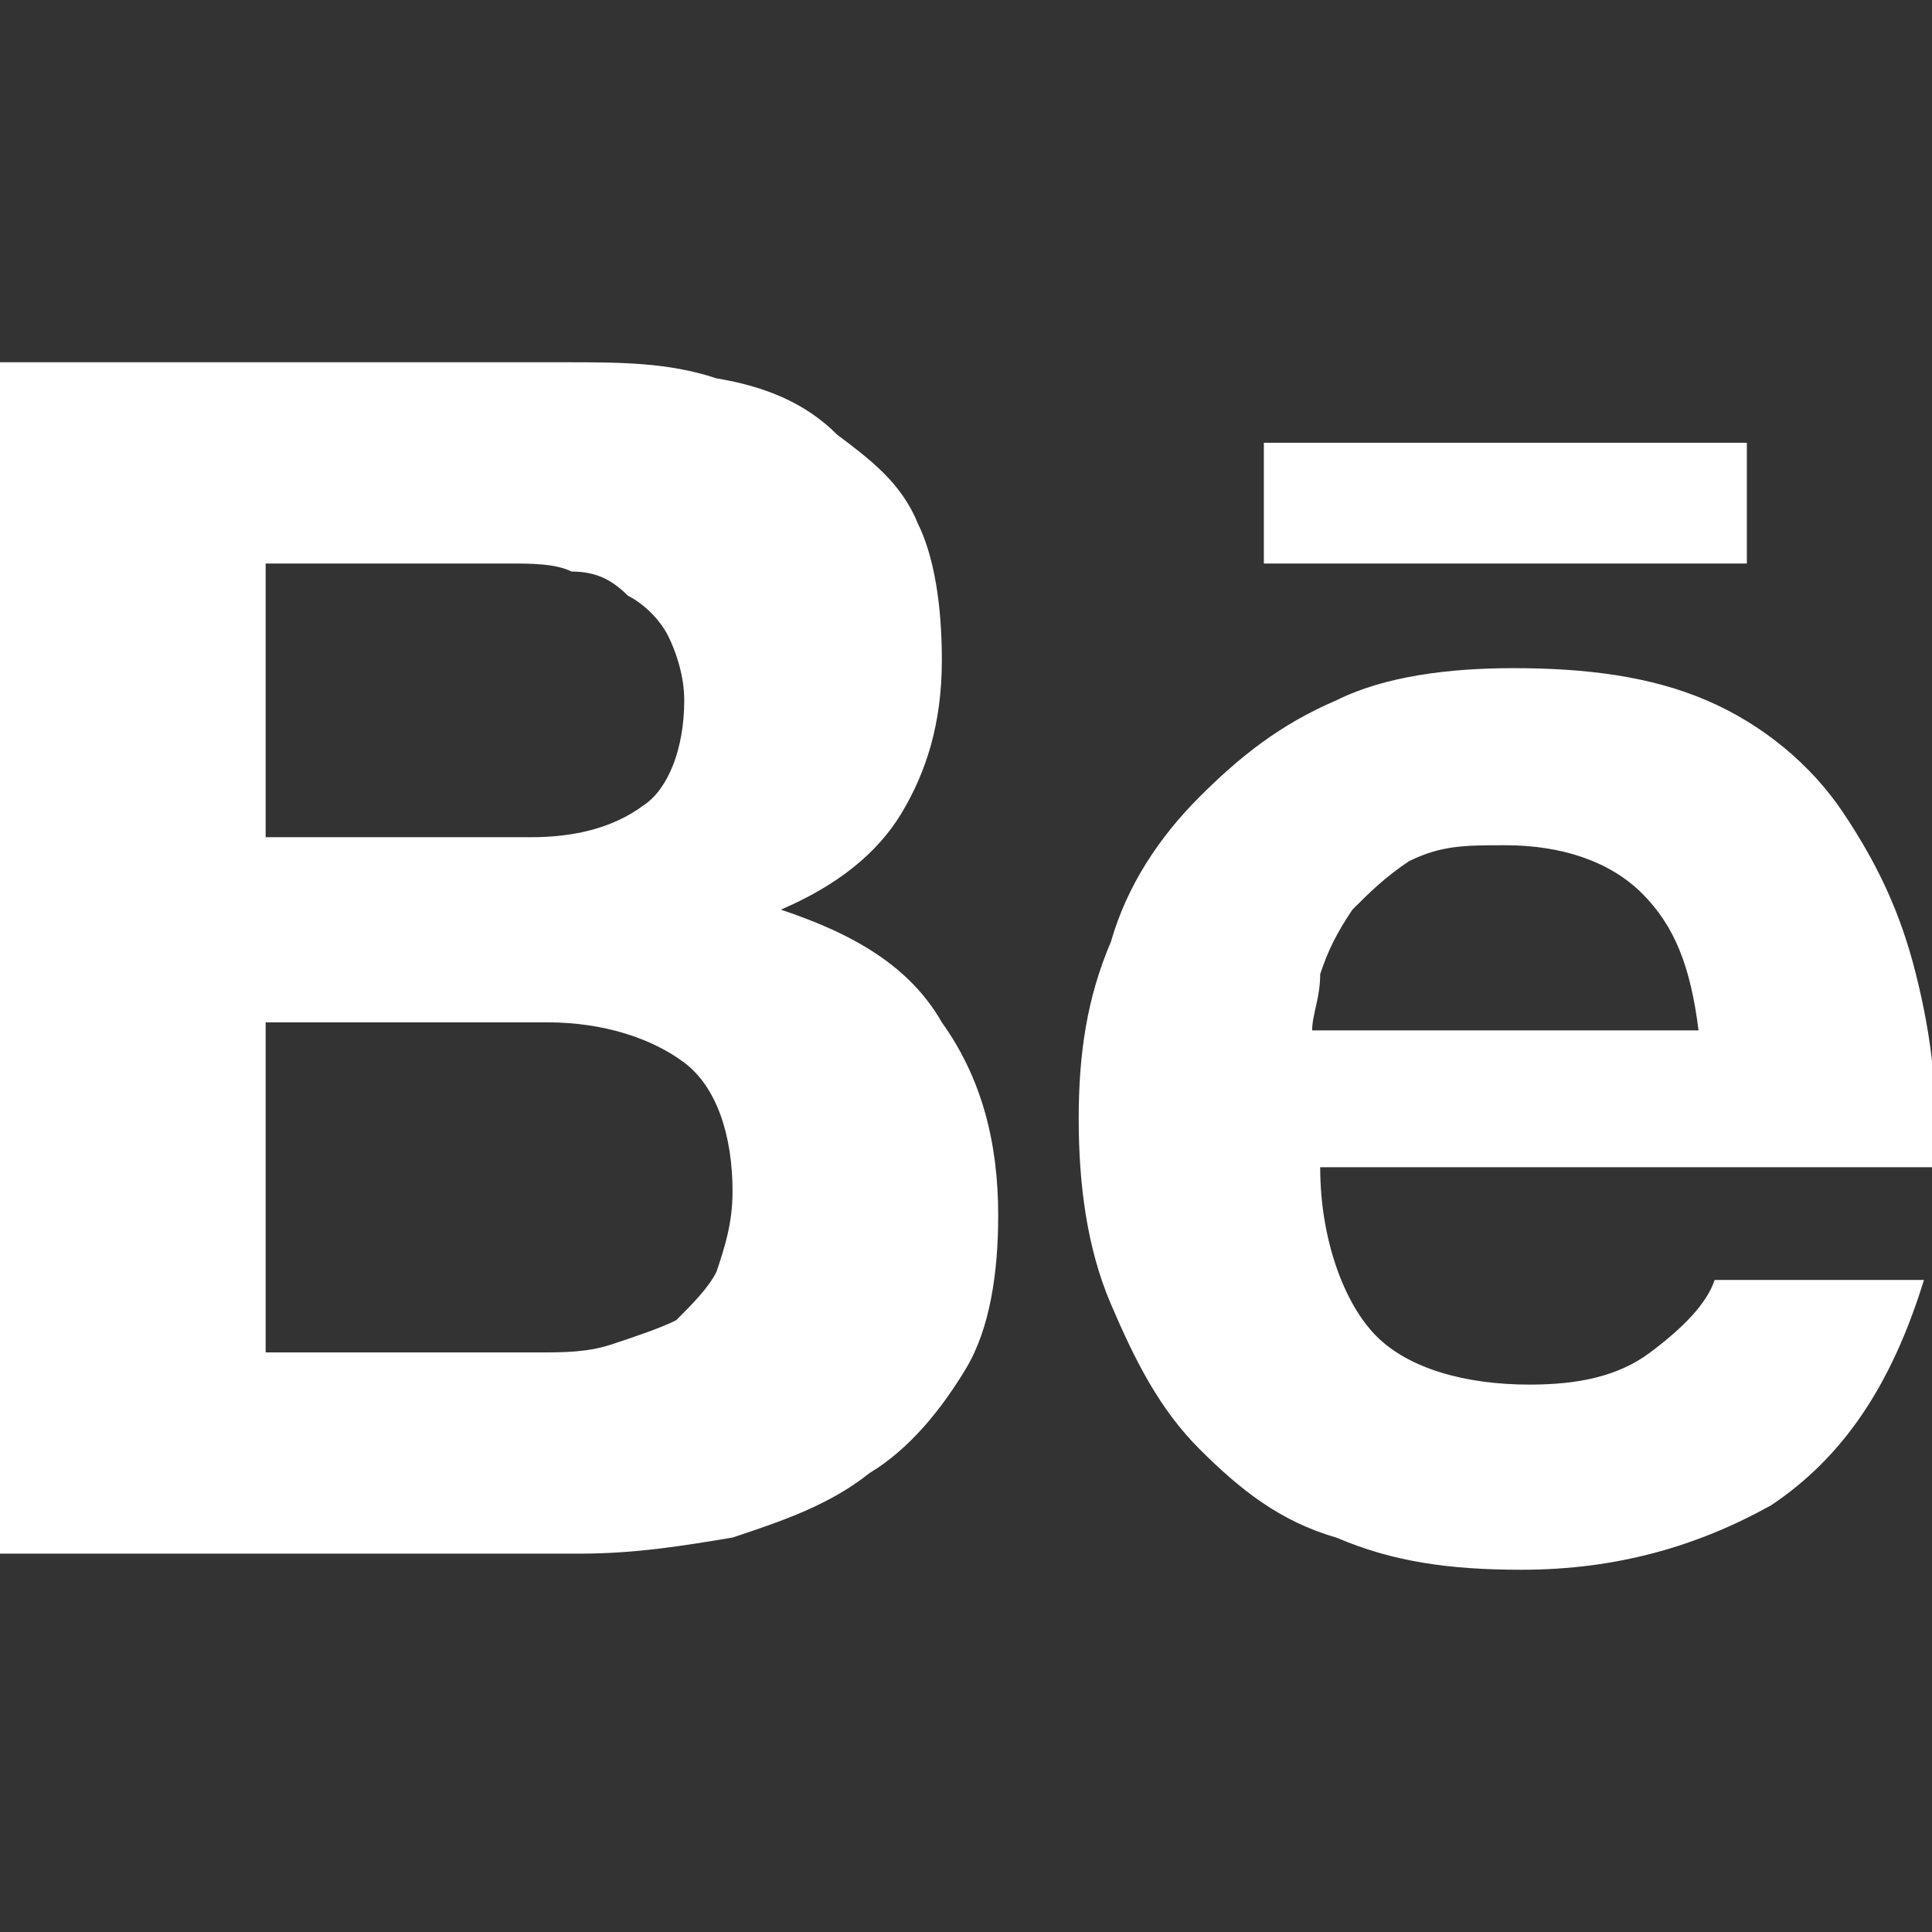 <?xml version="1.0" encoding="utf-8"?>
<!-- Generator: Adobe Illustrator 27.4.0, SVG Export Plug-In . SVG Version: 6.00 Build 0)  -->
<svg version="1.1" id="Capa_1" xmlns="http://www.w3.org/2000/svg" xmlns:xlink="http://www.w3.org/1999/xlink" x="0px" y="0px"
	 viewBox="0 0 24 24" style="enable-background:new 0 0 24 24;" xml:space="preserve">
<rect x="0" y="0" width="24" height="24" fill="#333333" stroke="none"/>
<style type="text/css">
	.st0{fill:#FFFFFF;}
</style>
<path class="st0" d="M0,4.5v14.8h7.2c0.7,0,1.3-0.1,1.9-0.2c0.6-0.2,1.2-0.4,1.7-0.8c0.5-0.3,0.9-0.8,1.2-1.3
	c0.3-0.5,0.4-1.2,0.4-1.9c0-0.9-0.2-1.7-0.7-2.4c-0.4-0.7-1.1-1.1-2-1.4c0.7-0.3,1.2-0.7,1.5-1.2c0.3-0.5,0.5-1.1,0.5-1.9
	c0-0.7-0.1-1.3-0.3-1.7c-0.2-0.5-0.6-0.8-1-1.1C10,5,9.5,4.8,8.9,4.7C8.3,4.5,7.7,4.5,7,4.5L0,4.5z M15.7,5.5v1.5h6V5.5L15.7,5.5z
	 M3.3,7h3c0.3,0,0.6,0,0.8,0.1c0.3,0,0.5,0.1,0.7,0.3c0.2,0.1,0.4,0.3,0.5,0.5c0.1,0.2,0.2,0.5,0.2,0.8C8.5,9.3,8.3,9.8,8,10
	c-0.4,0.3-0.9,0.4-1.4,0.4H3.3V7z M18.8,8.3c-0.8,0-1.6,0.1-2.2,0.4c-0.7,0.3-1.2,0.7-1.7,1.2c-0.5,0.5-0.9,1.1-1.1,1.8
	c-0.3,0.7-0.4,1.4-0.4,2.2c0,0.8,0.1,1.6,0.4,2.3c0.3,0.7,0.6,1.3,1.1,1.8c0.5,0.5,1,0.9,1.7,1.1c0.7,0.3,1.4,0.4,2.3,0.4
	c1.2,0,2.2-0.3,3.1-0.8c0.9-0.6,1.5-1.5,1.9-2.8h-2.6c-0.1,0.3-0.4,0.6-0.8,0.9c-0.4,0.3-0.9,0.4-1.5,0.4c-0.8,0-1.5-0.2-1.9-0.6
	c-0.4-0.4-0.7-1.2-0.7-2.1H24c0.1-0.8,0-1.6-0.2-2.4c-0.2-0.8-0.5-1.4-0.9-2c-0.4-0.6-1-1.1-1.7-1.4C20.5,8.4,19.7,8.3,18.8,8.3z
	 M18.7,10.5c0.7,0,1.3,0.2,1.7,0.6c0.4,0.4,0.6,0.9,0.7,1.7h-4.8c0-0.2,0.1-0.4,0.1-0.7c0.1-0.3,0.2-0.5,0.4-0.8
	c0.2-0.2,0.4-0.4,0.7-0.6C17.9,10.5,18.2,10.5,18.7,10.5L18.7,10.5z M3.3,12.7h3.5c0.7,0,1.3,0.2,1.7,0.5c0.4,0.3,0.6,0.9,0.6,1.6
	c0,0.4-0.1,0.7-0.2,1c-0.1,0.2-0.3,0.4-0.5,0.6c-0.2,0.1-0.5,0.2-0.8,0.3c-0.3,0.1-0.6,0.1-0.9,0.1H3.3L3.3,12.7z"/>
</svg>
